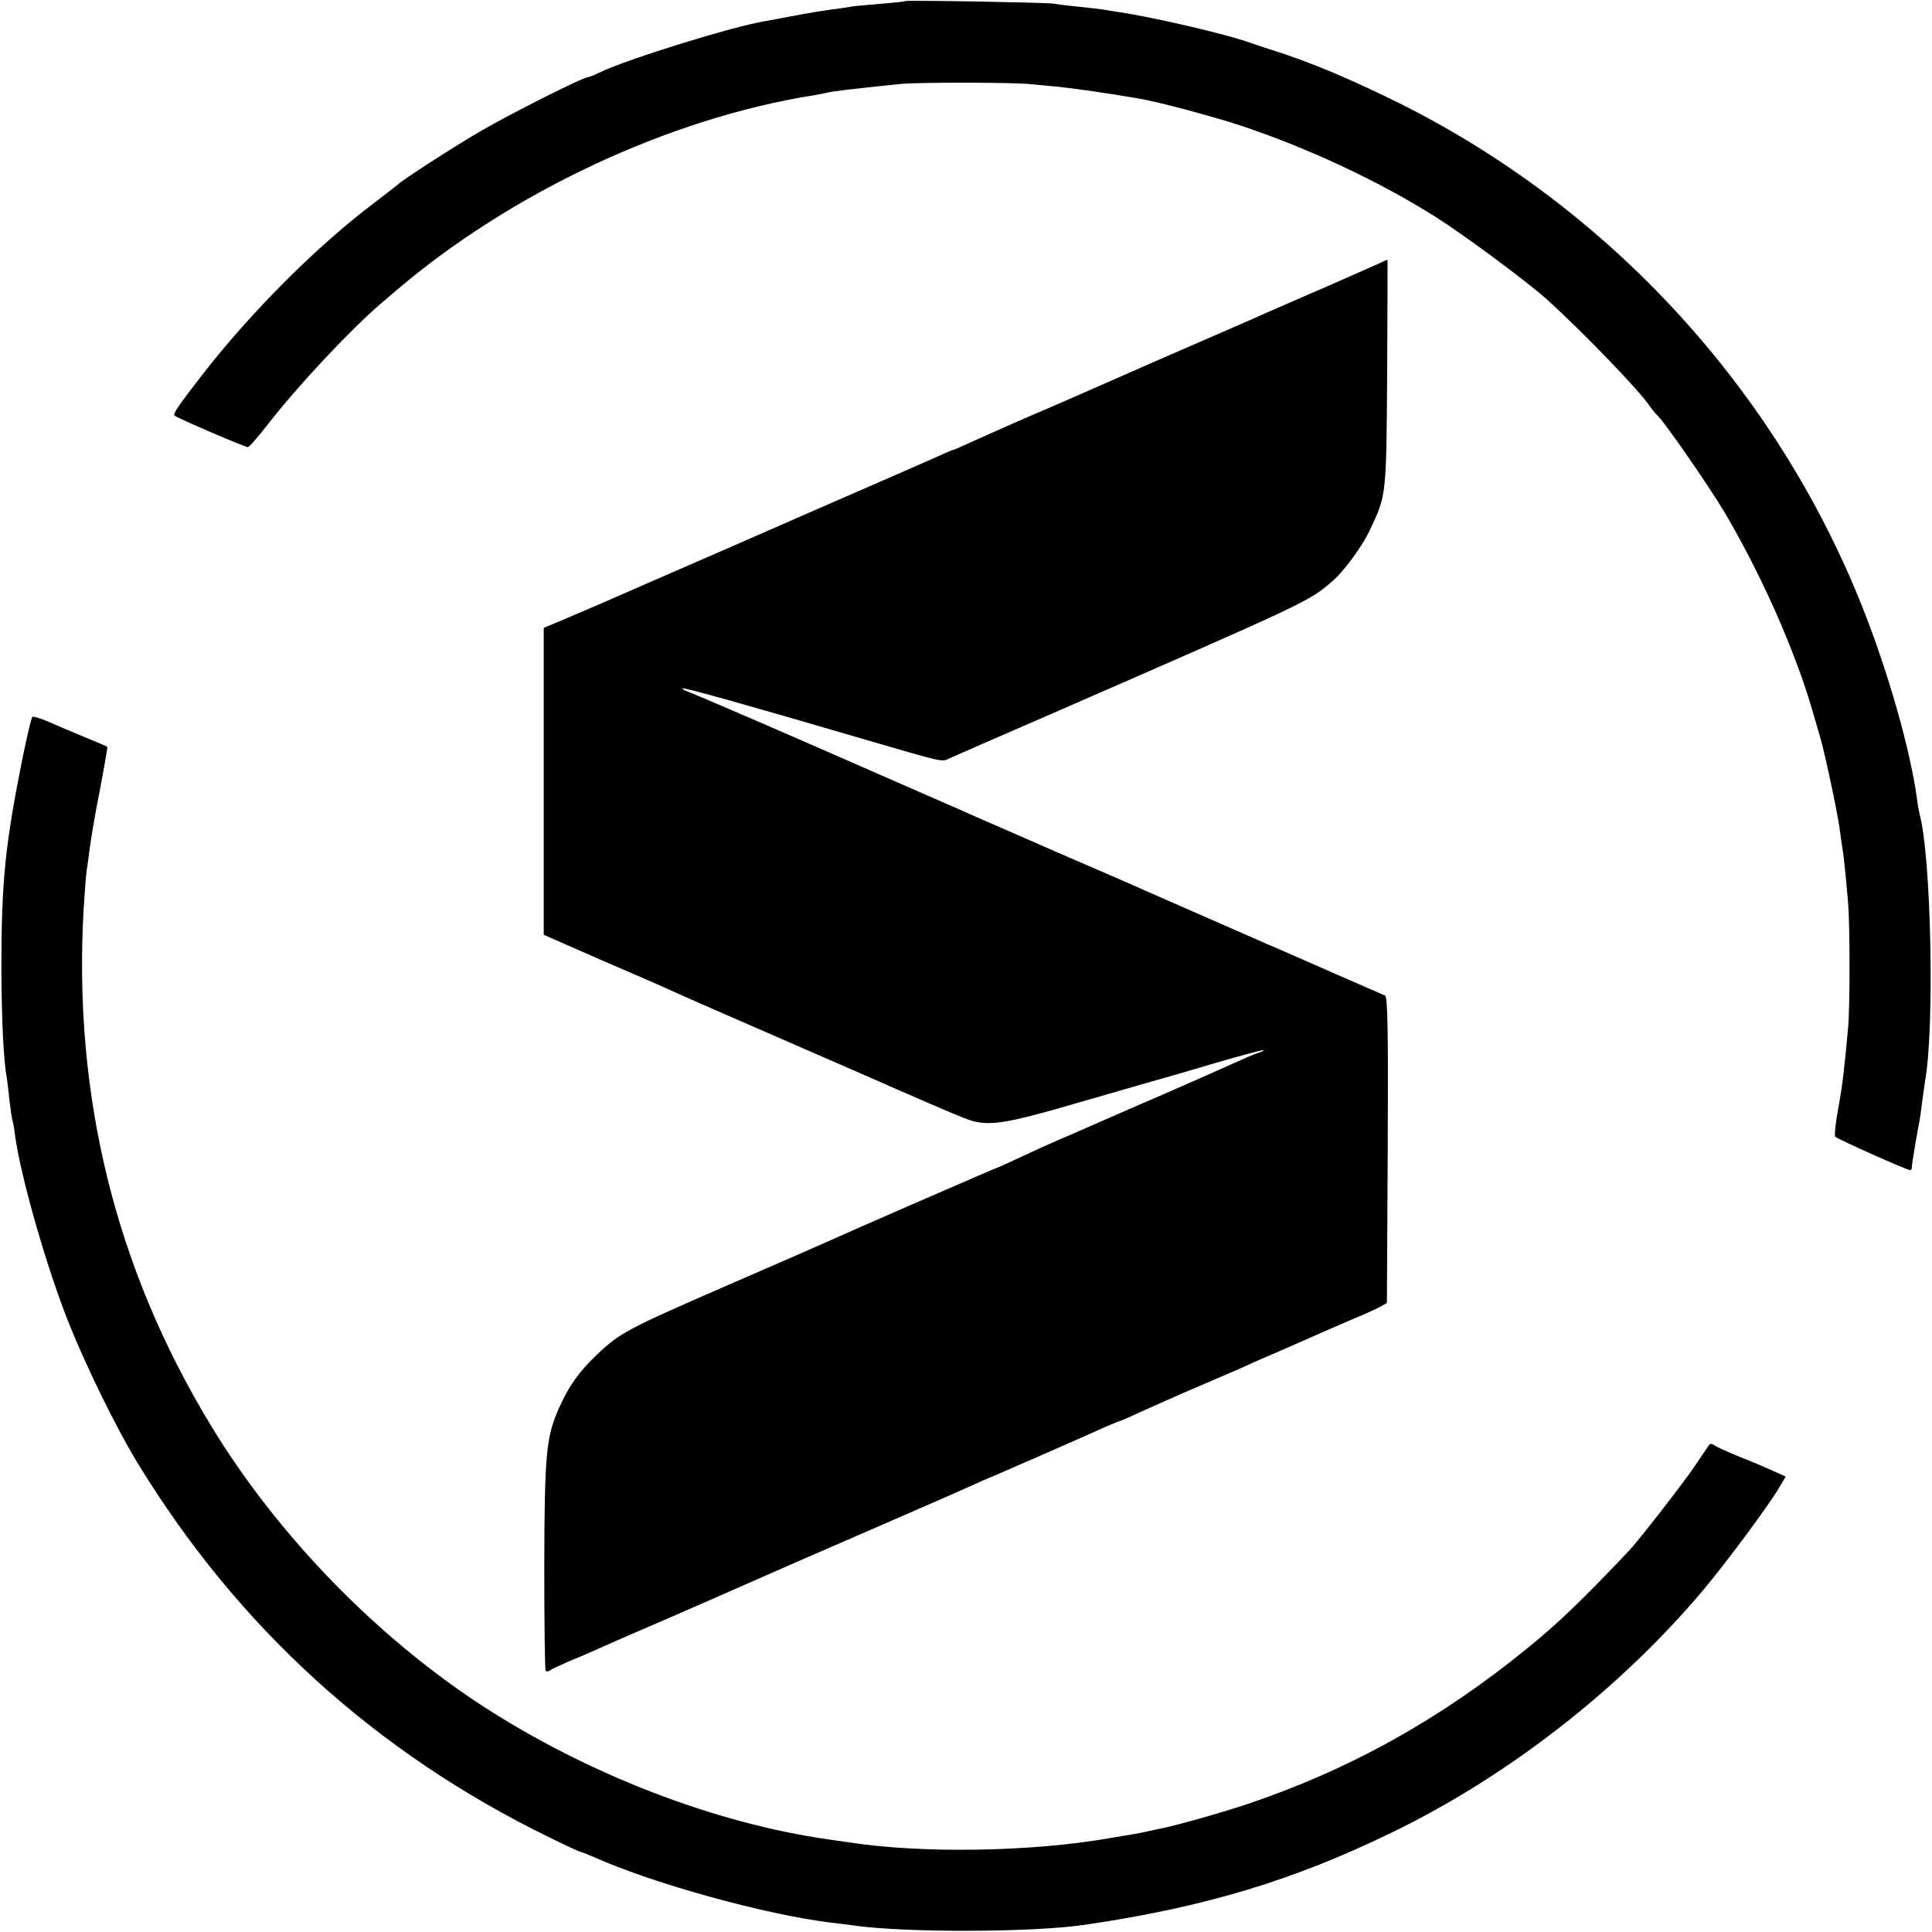 <?xml version="1.0" standalone="no"?>
<!DOCTYPE svg PUBLIC "-//W3C//DTD SVG 20010904//EN"
 "http://www.w3.org/TR/2001/REC-SVG-20010904/DTD/svg10.dtd">
<svg version="1.0" xmlns="http://www.w3.org/2000/svg"
 width="700pt" height="700pt" viewBox="0 0 700 700"
 preserveAspectRatio="xMidYMid meet">
<g transform="translate(0,700) scale(0.1,-0.1)"
fill="#000000" stroke="none">
<path d="M3279 6996 c-2 -2 -43 -6 -90 -10 -47 -4 -95 -8 -105 -10 -10 -2 -41
-7 -69 -10 -27 -4 -72 -11 -100 -16 -27 -5 -63 -12 -80 -15 -16 -3 -43 -8 -60
-11 -121 -20 -498 -137 -599 -185 -22 -11 -43 -19 -47 -19 -17 0 -273 -129
-384 -193 -103 -60 -289 -180 -305 -197 -3 -3 -41 -32 -84 -65 -207 -156 -443
-392 -620 -619 -93 -120 -110 -145 -103 -152 7 -8 254 -114 265 -114 5 0 37
37 73 83 106 137 298 342 409 437 14 12 35 30 48 41 419 360 996 631 1522 714
19 3 42 8 50 10 18 4 70 11 265 31 65 6 405 6 470 -1 28 -3 75 -7 105 -10 48
-5 176 -23 280 -41 71 -11 275 -66 378 -100 243 -81 497 -200 702 -329 106
-67 331 -234 405 -300 129 -117 335 -330 372 -386 9 -13 21 -28 28 -34 24 -21
186 -255 244 -352 87 -148 170 -317 234 -478 50 -127 65 -172 113 -340 18 -64
61 -267 69 -325 3 -25 8 -56 10 -70 5 -29 12 -94 21 -200 7 -85 7 -380 0 -455
-15 -159 -19 -199 -35 -287 -10 -54 -15 -101 -12 -106 5 -8 261 -122 273 -122
3 0 5 6 5 13 0 10 24 150 28 167 1 3 5 32 9 65 4 33 10 71 12 85 34 202 20
816 -21 960 -2 8 -7 35 -10 60 -24 174 -103 453 -197 690 -313 789 -916 1446
-1678 1826 -182 90 -327 151 -465 194 -22 7 -56 18 -75 25 -86 31 -348 92
-475 111 -27 4 -52 8 -55 9 -3 1 -41 5 -85 10 -44 4 -89 10 -100 12 -26 4
-532 13 -536 9z"/>
<path d="M5000 6047 c-77 -34 -157 -70 -255 -112 -60 -26 -135 -59 -165 -72
-30 -14 -100 -44 -155 -68 -55 -24 -215 -93 -355 -155 -140 -62 -301 -132
-358 -156 -57 -25 -137 -60 -178 -79 -42 -19 -78 -35 -80 -35 -3 0 -29 -11
-57 -24 -29 -13 -225 -99 -437 -191 -212 -93 -482 -211 -600 -262 -118 -52
-254 -111 -302 -131 l-88 -37 0 -556 0 -556 212 -93 c117 -50 236 -102 263
-115 28 -13 118 -52 200 -88 83 -36 296 -129 475 -207 179 -79 346 -151 373
-161 84 -33 134 -26 435 62 152 44 284 82 292 84 8 2 91 26 185 54 93 27 171
48 173 46 2 -2 -7 -6 -20 -10 -13 -4 -50 -20 -83 -35 -33 -15 -150 -67 -260
-115 -110 -47 -213 -93 -230 -100 -16 -7 -64 -28 -105 -46 -41 -17 -117 -51
-168 -75 -52 -24 -95 -44 -97 -44 -4 0 -557 -241 -620 -270 -22 -10 -182 -80
-355 -155 -368 -160 -395 -175 -476 -252 -68 -65 -101 -112 -138 -193 -47
-105 -53 -166 -54 -570 0 -206 2 -378 5 -383 2 -4 10 -4 16 1 7 5 37 19 67 32
30 12 78 33 105 45 28 13 97 43 155 68 97 41 415 181 485 212 17 8 156 68 310
135 340 148 326 142 400 175 33 15 69 31 80 35 22 9 347 151 412 181 24 10 45
19 47 19 3 0 37 15 78 34 40 18 138 62 218 96 80 34 165 71 190 83 25 11 79
34 120 52 41 18 95 42 120 53 25 11 79 34 120 52 41 17 86 37 100 45 l25 14 3
554 c2 438 0 556 -10 560 -12 5 -316 138 -395 173 -18 7 -48 20 -65 28 -312
137 -388 170 -413 181 -16 8 -155 68 -308 134 -152 67 -298 130 -325 142 -26
12 -60 27 -77 34 -16 7 -230 101 -475 208 -245 107 -455 197 -468 201 -13 5
-21 10 -19 12 4 4 233 -60 642 -180 316 -92 296 -88 329 -72 17 8 173 76 346
151 946 413 952 415 1036 488 42 35 111 129 138 188 59 125 59 121 62 567 1
226 2 412 1 411 -1 0 -13 -5 -27 -12z"/>
<path d="M117 4402 c-4 -6 -18 -65 -33 -137 -65 -322 -79 -456 -79 -775 1
-194 8 -334 20 -398 1 -9 6 -44 9 -77 4 -33 9 -67 11 -75 3 -8 7 -31 9 -50 19
-147 115 -484 197 -688 62 -155 171 -377 247 -502 363 -595 862 -1050 1494
-1358 59 -29 109 -52 112 -52 4 0 25 -9 49 -19 217 -97 621 -208 857 -237 30
-3 66 -8 80 -10 187 -27 649 -26 840 2 431 63 755 160 1114 335 421 204 827
521 1128 879 84 100 239 309 276 373 l22 37 -58 26 c-31 14 -86 37 -122 51
-36 15 -71 31 -78 36 -9 7 -16 7 -20 1 -4 -6 -29 -42 -55 -81 -44 -64 -200
-265 -237 -304 -168 -177 -255 -261 -365 -350 -316 -258 -647 -442 -1020 -567
-93 -31 -267 -80 -314 -88 -14 -3 -33 -7 -41 -9 -8 -2 -31 -7 -50 -10 -19 -3
-60 -10 -90 -15 -283 -50 -685 -56 -945 -15 -16 2 -48 7 -70 10 -413 58 -874
236 -1255 483 -389 253 -747 623 -987 1019 -345 569 -498 1192 -460 1868 4 66
9 129 11 141 2 11 7 47 11 79 4 33 20 129 37 213 16 84 28 155 27 156 -2 2
-38 17 -79 34 -41 17 -101 42 -132 56 -32 14 -59 22 -61 18z"/>
</g>
</svg>
